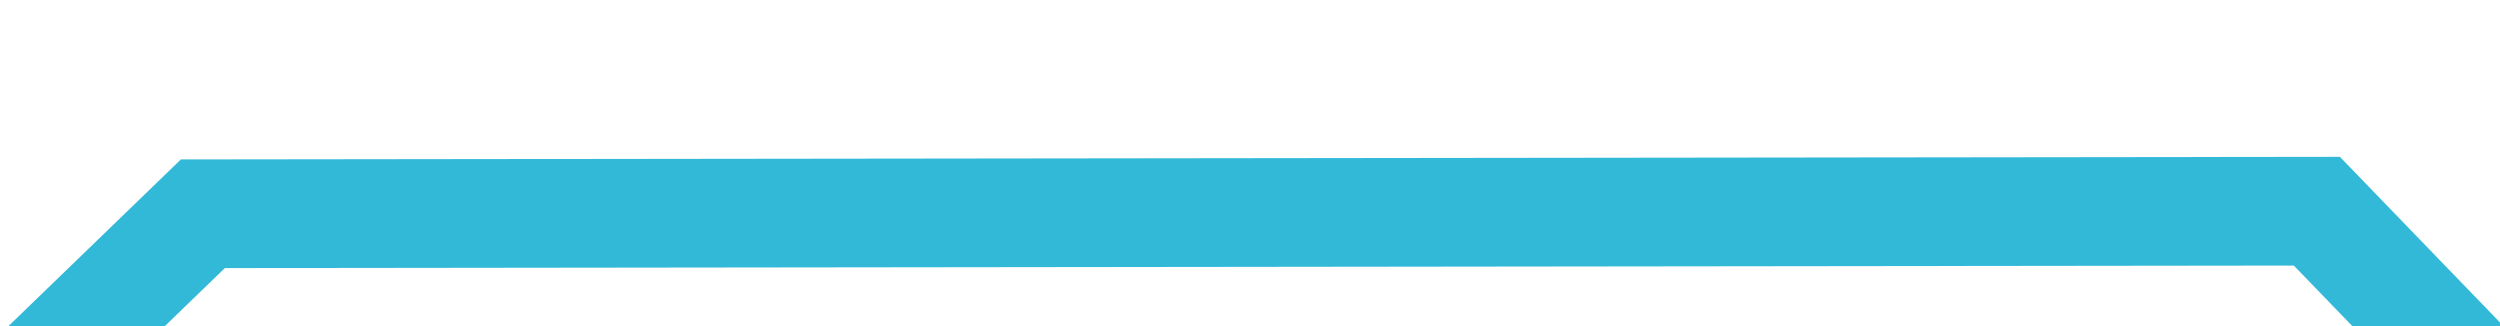 ﻿<?xml version="1.0" encoding="utf-8"?>
<svg version="1.1" xmlns:xlink="http://www.w3.org/1999/xlink" width="46px" height="6px" preserveAspectRatio="xMinYMid meet" viewBox="544 1047  46 4" xmlns="http://www.w3.org/2000/svg">
  <g transform="matrix(-0.719 0.695 -0.695 -0.719 1703.562 1409.716 )">
    <path d="M 47.75 44  L 29 44  L 1 17  L 1 0.25  " stroke-width="2" stroke="#33b9d8" fill="none" transform="matrix(1 0 0 1 552 1018 )" />
  </g>
</svg>